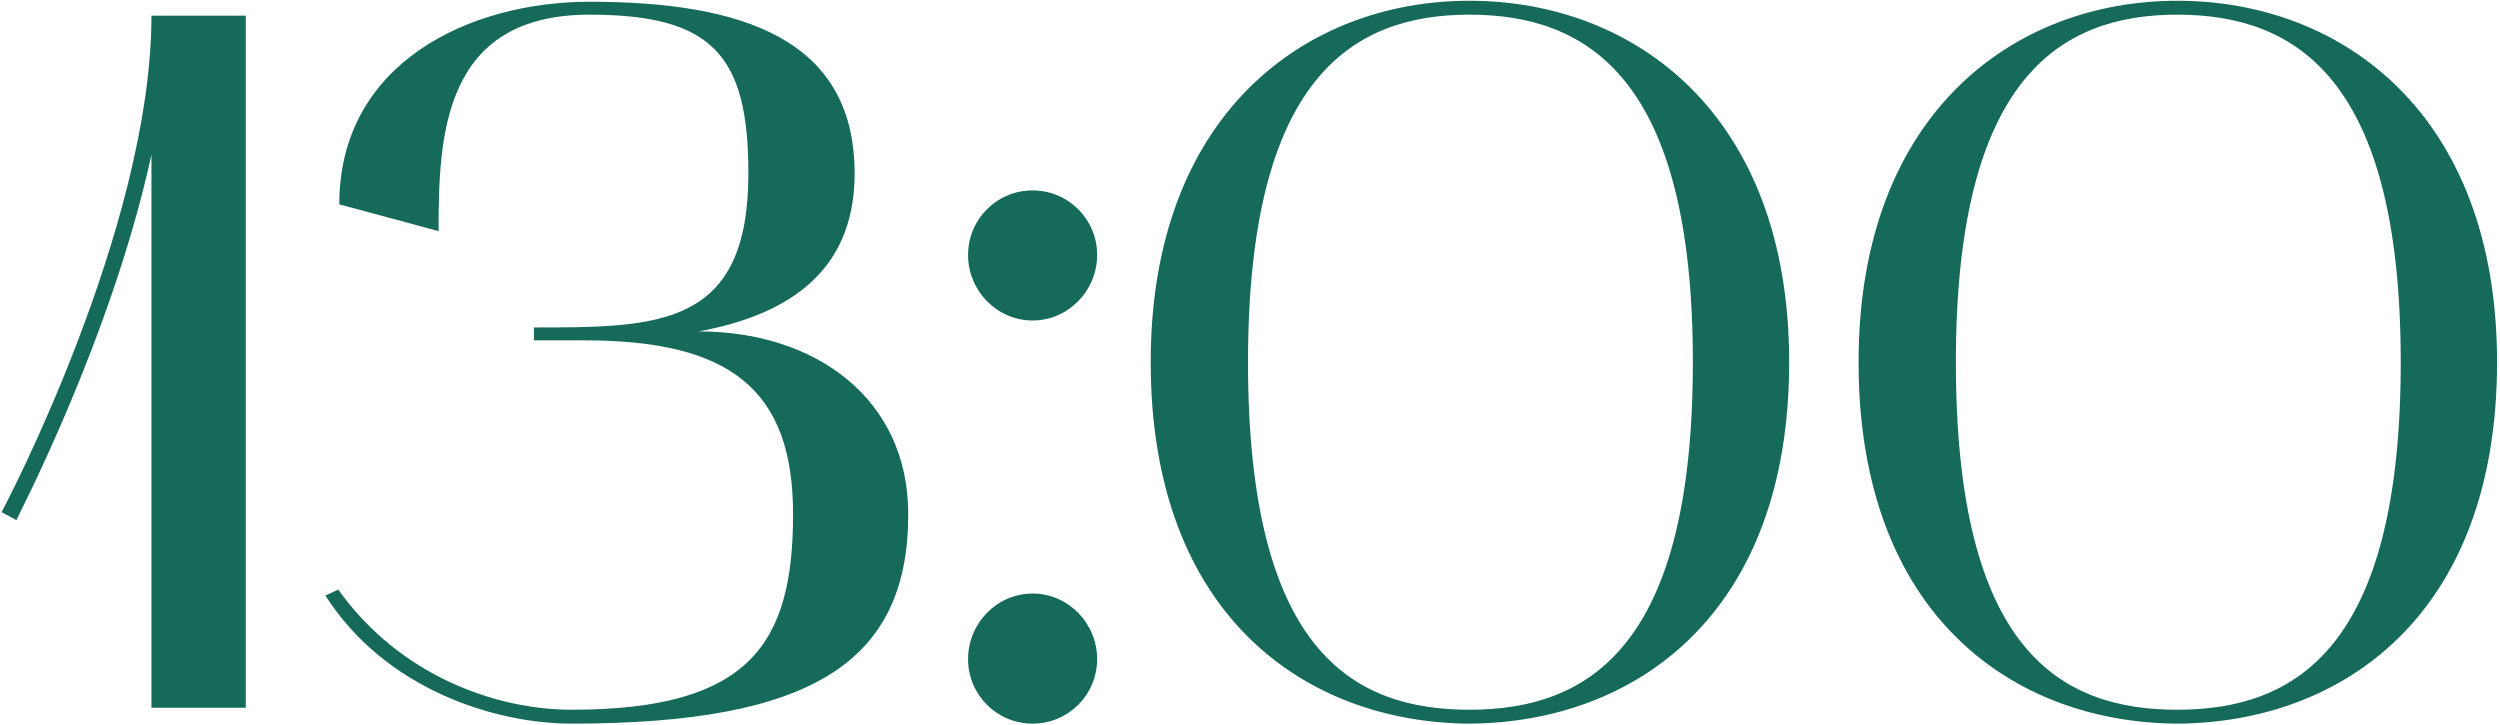 <?xml version="1.0" encoding="UTF-8"?> <svg xmlns="http://www.w3.org/2000/svg" width="710" height="206" viewBox="0 0 710 206" fill="none"><path d="M4.659 147.702L0.429 145.446C0.993 144.6 43.011 64.794 43.011 4.446H69.801V201H43.011V43.926C31.731 95.814 4.941 146.856 4.659 147.702ZM92.409 169.134L96.075 167.442C113.559 191.976 140.913 201.564 162.345 201.564C213.105 201.564 225.231 182.67 225.231 146.01C225.231 110.478 207.183 96.66 166.011 96.66H151.629V92.994C186.879 92.994 212.541 92.994 212.541 49.284C212.541 15.726 202.389 4.164 167.421 4.164C125.685 4.164 124.557 38.85 124.557 65.64L96.357 58.026C96.357 17.7 133.581 0.498 167.421 0.498C210.567 0.498 242.715 10.932 242.715 49.284C242.715 78.894 221.283 89.892 198.441 94.122C231.717 94.122 257.943 113.298 257.943 146.01C257.943 188.028 230.589 205.512 162.345 205.512C140.349 205.512 109.329 195.642 92.409 169.134ZM293.257 91.02C283.105 91.02 274.927 82.56 274.927 72.408C274.927 62.256 283.105 54.078 293.257 54.078C303.409 54.078 311.587 62.256 311.587 72.408C311.587 82.56 303.409 91.02 293.257 91.02ZM274.927 187.182C274.927 177.03 283.105 168.57 293.257 168.57C303.409 168.57 311.587 177.03 311.587 187.182C311.587 197.334 303.409 205.512 293.257 205.512C283.105 205.512 274.927 197.334 274.927 187.182ZM326.8 102.864C326.8 32.364 370.792 0.216 417.322 0.216C464.134 0.216 508.126 32.364 508.126 102.864C508.126 174.774 464.134 205.23 417.322 205.512C370.792 205.23 326.8 174.774 326.8 102.864ZM417.322 4.164C383.764 4.164 354.436 22.494 354.436 102.864C354.436 184.362 383.764 201.564 417.322 201.564C451.162 201.564 480.772 183.798 480.772 102.864C480.772 22.494 451.162 4.164 417.322 4.164ZM527.835 102.864C527.835 32.364 571.827 0.216 618.357 0.216C665.169 0.216 709.161 32.364 709.161 102.864C709.161 174.774 665.169 205.23 618.357 205.512C571.827 205.23 527.835 174.774 527.835 102.864ZM618.357 4.164C584.799 4.164 555.471 22.494 555.471 102.864C555.471 184.362 584.799 201.564 618.357 201.564C652.197 201.564 681.807 183.798 681.807 102.864C681.807 22.494 652.197 4.164 618.357 4.164Z" fill="#166A5A"></path></svg> 